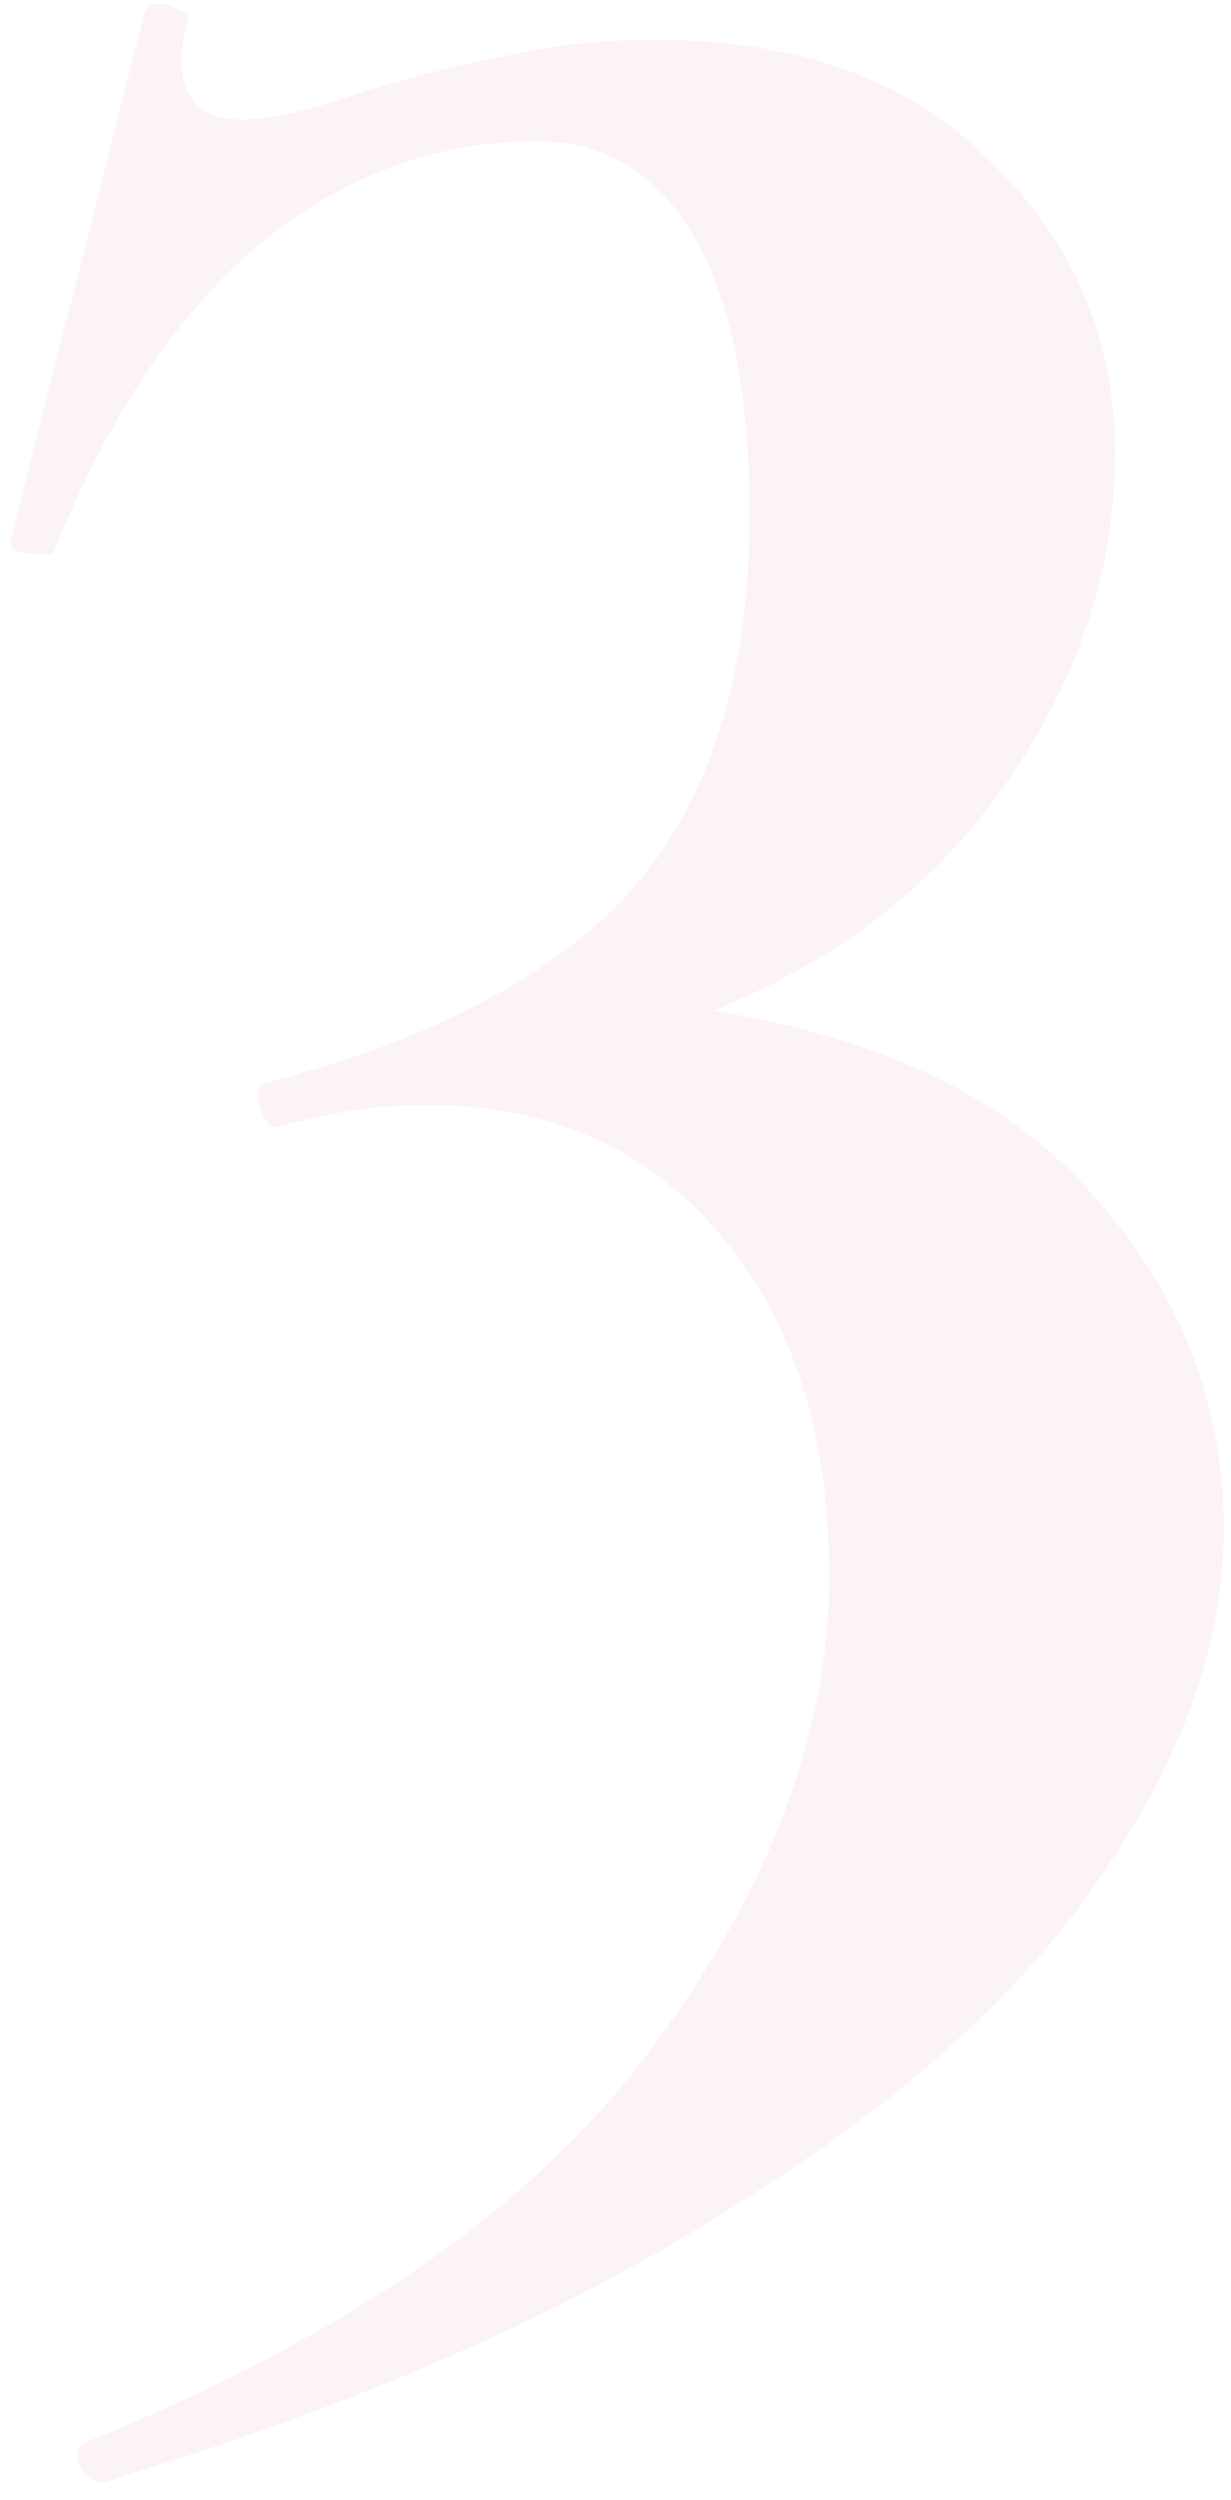 <?xml version="1.0" encoding="UTF-8"?> <svg xmlns="http://www.w3.org/2000/svg" width="68" height="138" viewBox="0 0 68 138" fill="none"> <path opacity="0.05" d="M39.4 55.8C48.733 57.267 55.733 60.667 60.4 66C65.2 71.333 67.6 77.467 67.6 84.4C67.6 90.667 65.333 97.067 60.8 103.6C56.4 110.133 49.533 116.267 40.2 122C31 127.867 19.533 132.867 5.8 137C5.267 137.133 4.8 136.867 4.4 136.2C4.133 135.533 4.267 135.067 4.8 134.8C19.333 128.933 29.8 121.6 36.2 112.8C42.6 104.133 45.8 95.533 45.8 87C45.8 79.133 43.8 72.867 39.8 68.2C35.8 63.4 30.4 61 23.6 61C20.933 61 18.2 61.4 15.4 62.2C15 62.333 14.667 62 14.4 61.2C14.133 60.4 14.2 59.933 14.6 59.8C23.933 57.4 30.733 53.8 35 49C39.267 44.067 41.4 37.2 41.4 28.4C41.4 21.733 40.4 16.667 38.4 13.2C36.4 9.6 33.467 7.8 29.6 7.8C24 7.8 18.867 9.733 14.2 13.6C9.667 17.467 5.933 23.067 3 30.4C3 30.533 2.733 30.6 2.2 30.6C1 30.6 0.467 30.333 0.6 29.8L8 0.6C8.267 0.333 8.533 0.2 8.8 0.2C9.2 0.2 9.6 0.333 10 0.6C10.4 0.733 10.533 0.867 10.4 1C10.133 2.067 10 2.8 10 3.2C10 5.467 11.133 6.6 13.4 6.6C15 6.6 17.267 6.067 20.2 5C23.4 4.067 26.133 3.4 28.4 3C30.667 2.467 33.267 2.2 36.2 2.2C44.2 2.2 50.4 4.467 54.8 9C59.333 13.4 61.6 18.733 61.6 25C61.6 31.4 59.6 37.467 55.6 43.2C51.733 48.8 46.333 53 39.4 55.8Z" fill="#C01A20"></path> </svg> 